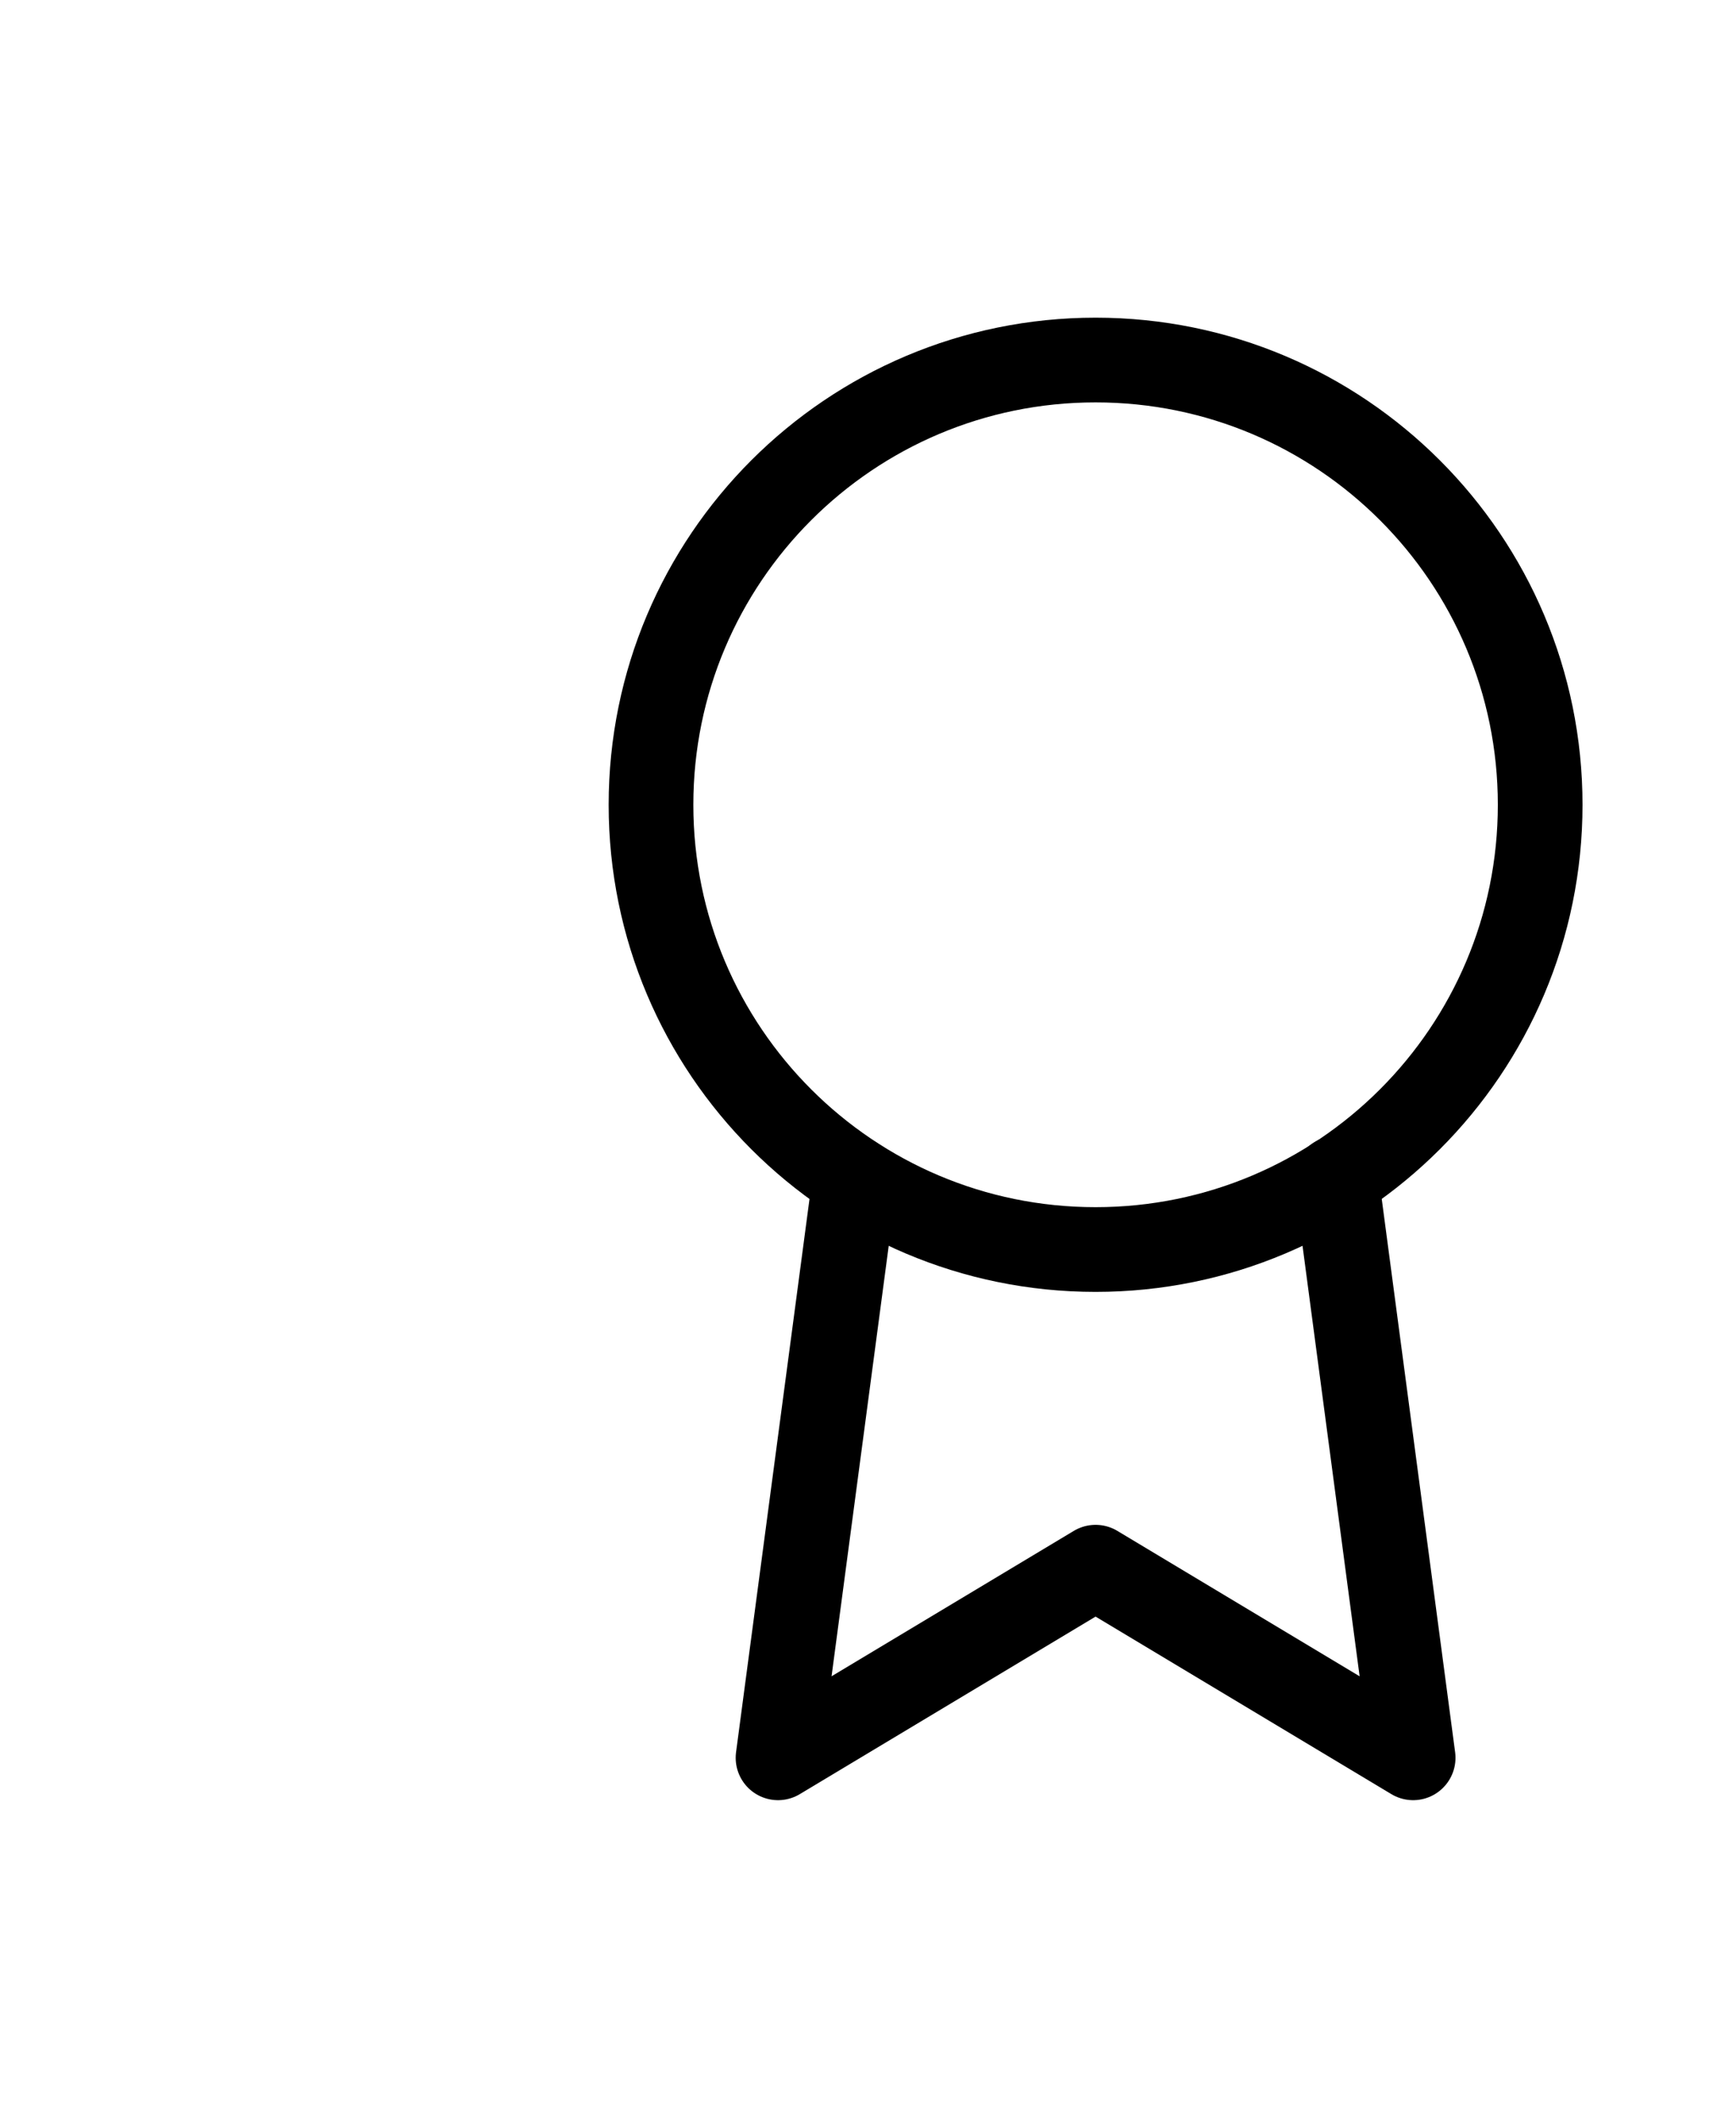 <svg width="41" height="50" viewBox="0 0 41 50" fill="none" xmlns="http://www.w3.org/2000/svg">
<path d="M25.875 29.5C31.674 29.5 36.375 24.799 36.375 19C36.375 13.201 31.674 8.5 25.875 8.5C20.076 8.5 15.375 13.201 15.375 19C15.375 24.799 20.076 29.5 25.875 29.5Z" stroke="black" stroke-width="2" stroke-linecap="round" stroke-linejoin="round"/>
<path d="M20.19 27.835L18.375 41.5L25.875 37L33.375 41.5L31.56 27.82" stroke="black" stroke-width="2" stroke-linecap="round" stroke-linejoin="round"/>
</svg>
